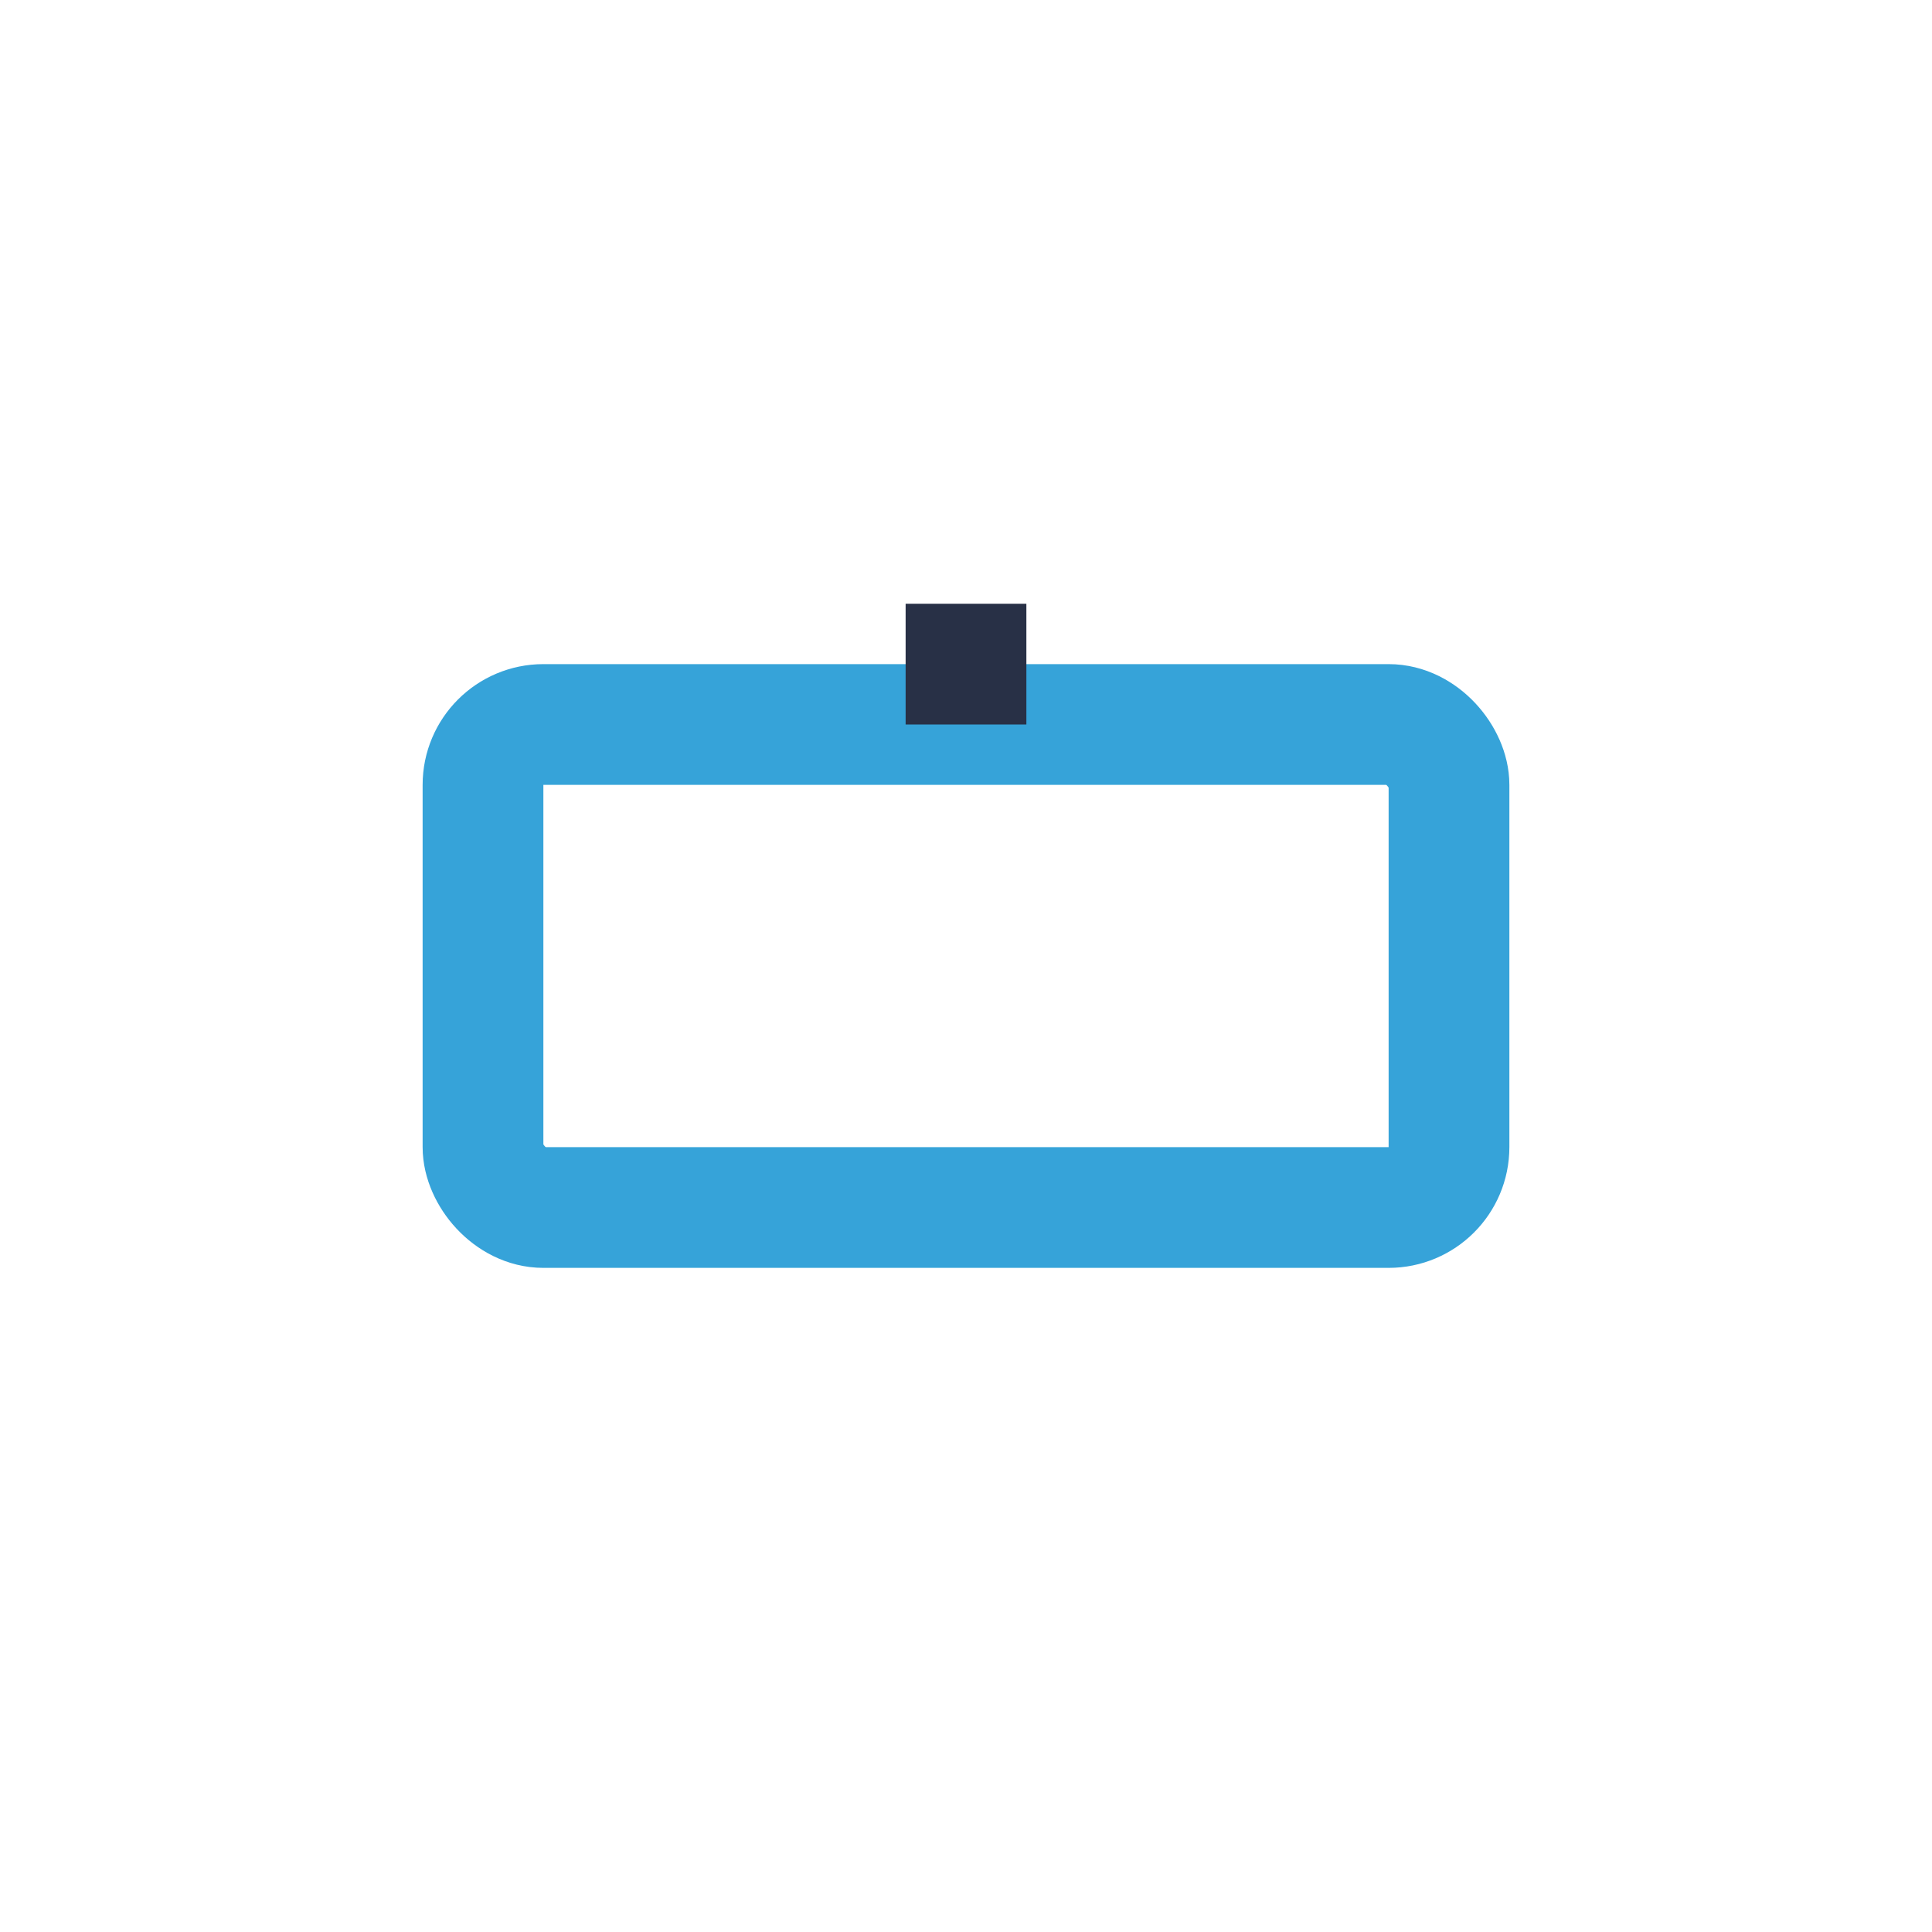 <?xml version="1.0" encoding="UTF-8"?>
<svg xmlns="http://www.w3.org/2000/svg" width="32" height="32" viewBox="0 0 32 32"><rect x="8" y="12" width="16" height="8" rx="1" fill="none" stroke="#36A3D9" stroke-width="2"/><path d="M16 12v-2" stroke="#283046" stroke-width="2"/></svg>